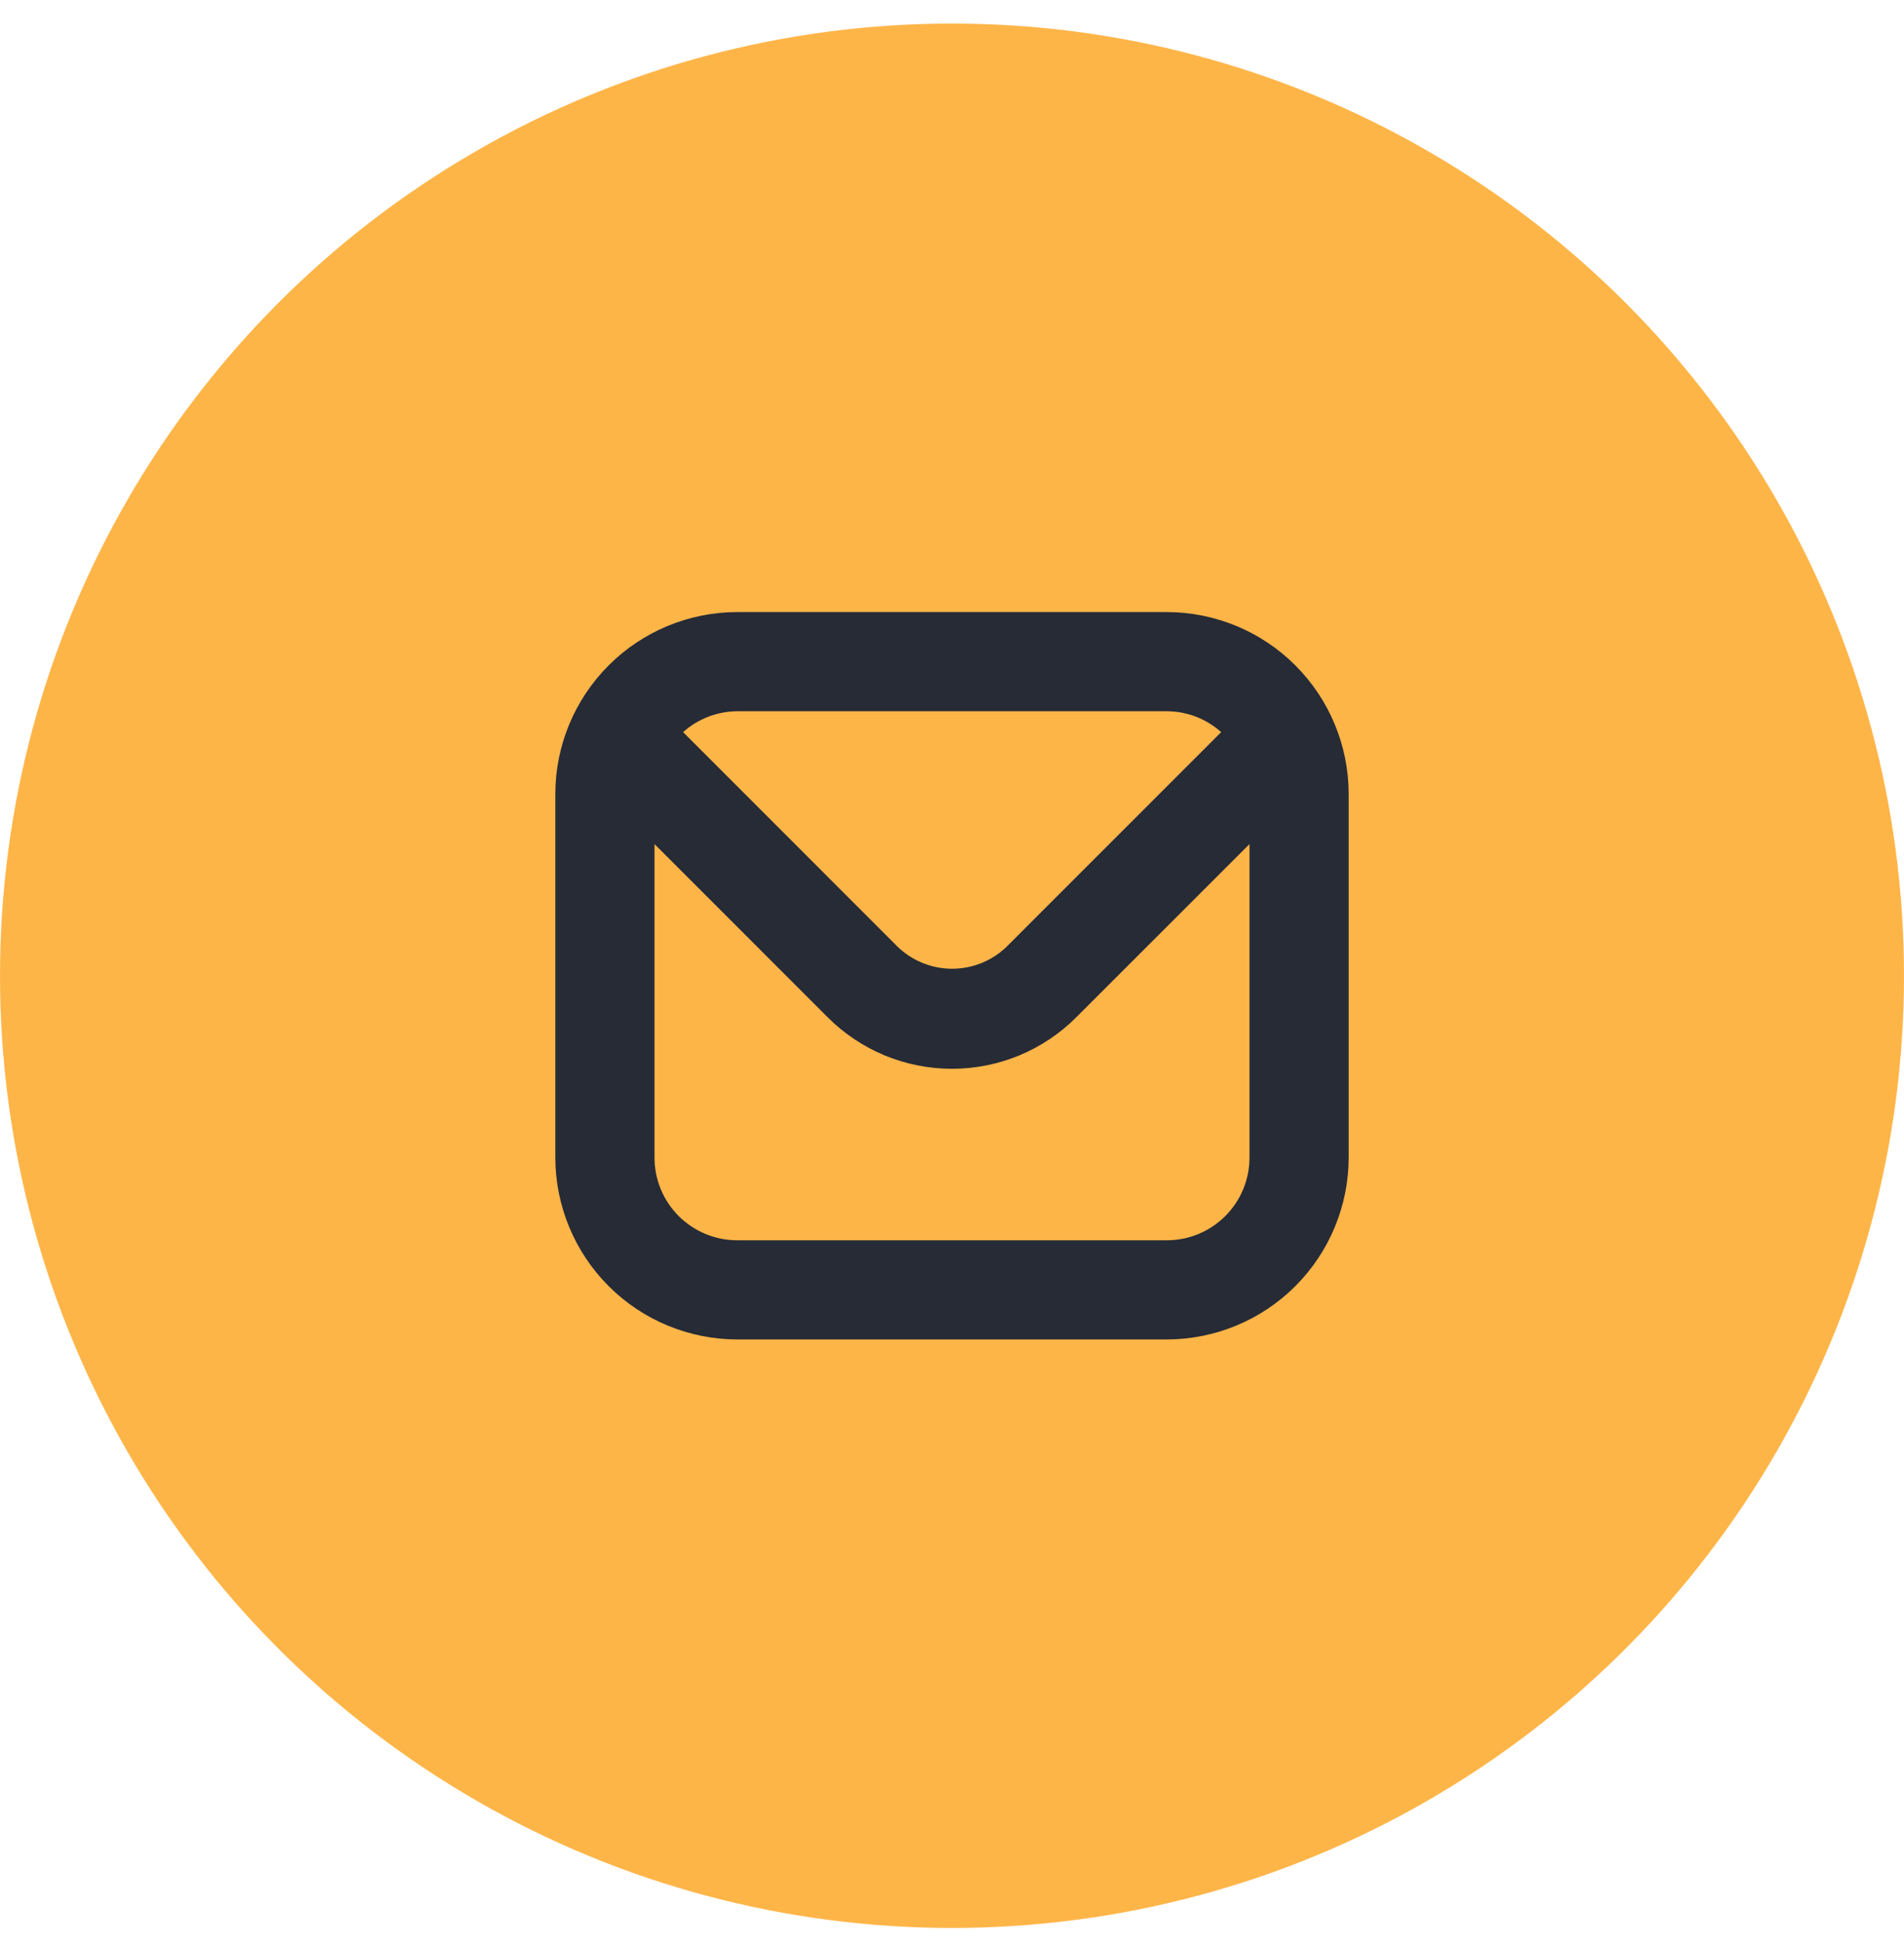 <svg width="48" height="49" viewBox="0 0 48 49" fill="none" xmlns="http://www.w3.org/2000/svg">
<circle cx="24" cy="24.594" r="24" fill="#FEB548"/>
<g clip-path="url(#clip0_47_724)">
<path d="M29.417 15.427H18.583C17.368 15.429 16.203 15.912 15.344 16.771C14.485 17.63 14.001 18.795 14 20.011V29.177C14.001 30.392 14.485 31.557 15.344 32.417C16.203 33.276 17.368 33.759 18.583 33.761H29.417C30.632 33.759 31.797 33.276 32.656 32.417C33.515 31.557 33.999 30.392 34 29.177V20.011C33.999 18.795 33.515 17.63 32.656 16.771C31.797 15.912 30.632 15.429 29.417 15.427ZM29.417 17.927C29.922 17.929 30.409 18.116 30.786 18.453L25.369 23.87C25.001 24.221 24.512 24.417 24.003 24.417C23.495 24.417 23.005 24.221 22.637 23.87L17.221 18.453C17.596 18.118 18.08 17.931 18.583 17.927H29.417ZM29.417 31.261H18.583C18.031 31.261 17.501 31.041 17.11 30.65C16.72 30.26 16.5 29.73 16.5 29.177V21.275L20.866 25.641C21.277 26.052 21.766 26.379 22.303 26.602C22.841 26.824 23.418 26.939 24 26.939C24.582 26.939 25.158 26.824 25.696 26.602C26.233 26.379 26.722 26.052 27.133 25.641L31.5 21.275V29.177C31.5 29.73 31.28 30.26 30.89 30.65C30.499 31.041 29.969 31.261 29.417 31.261Z" fill="#262B36"/>
</g>
<defs>
<clipPath id="clip0_47_724">
<rect width="20" height="20" fill="white" transform="translate(14 14.594)"/>
</clipPath>
</defs>
</svg>

